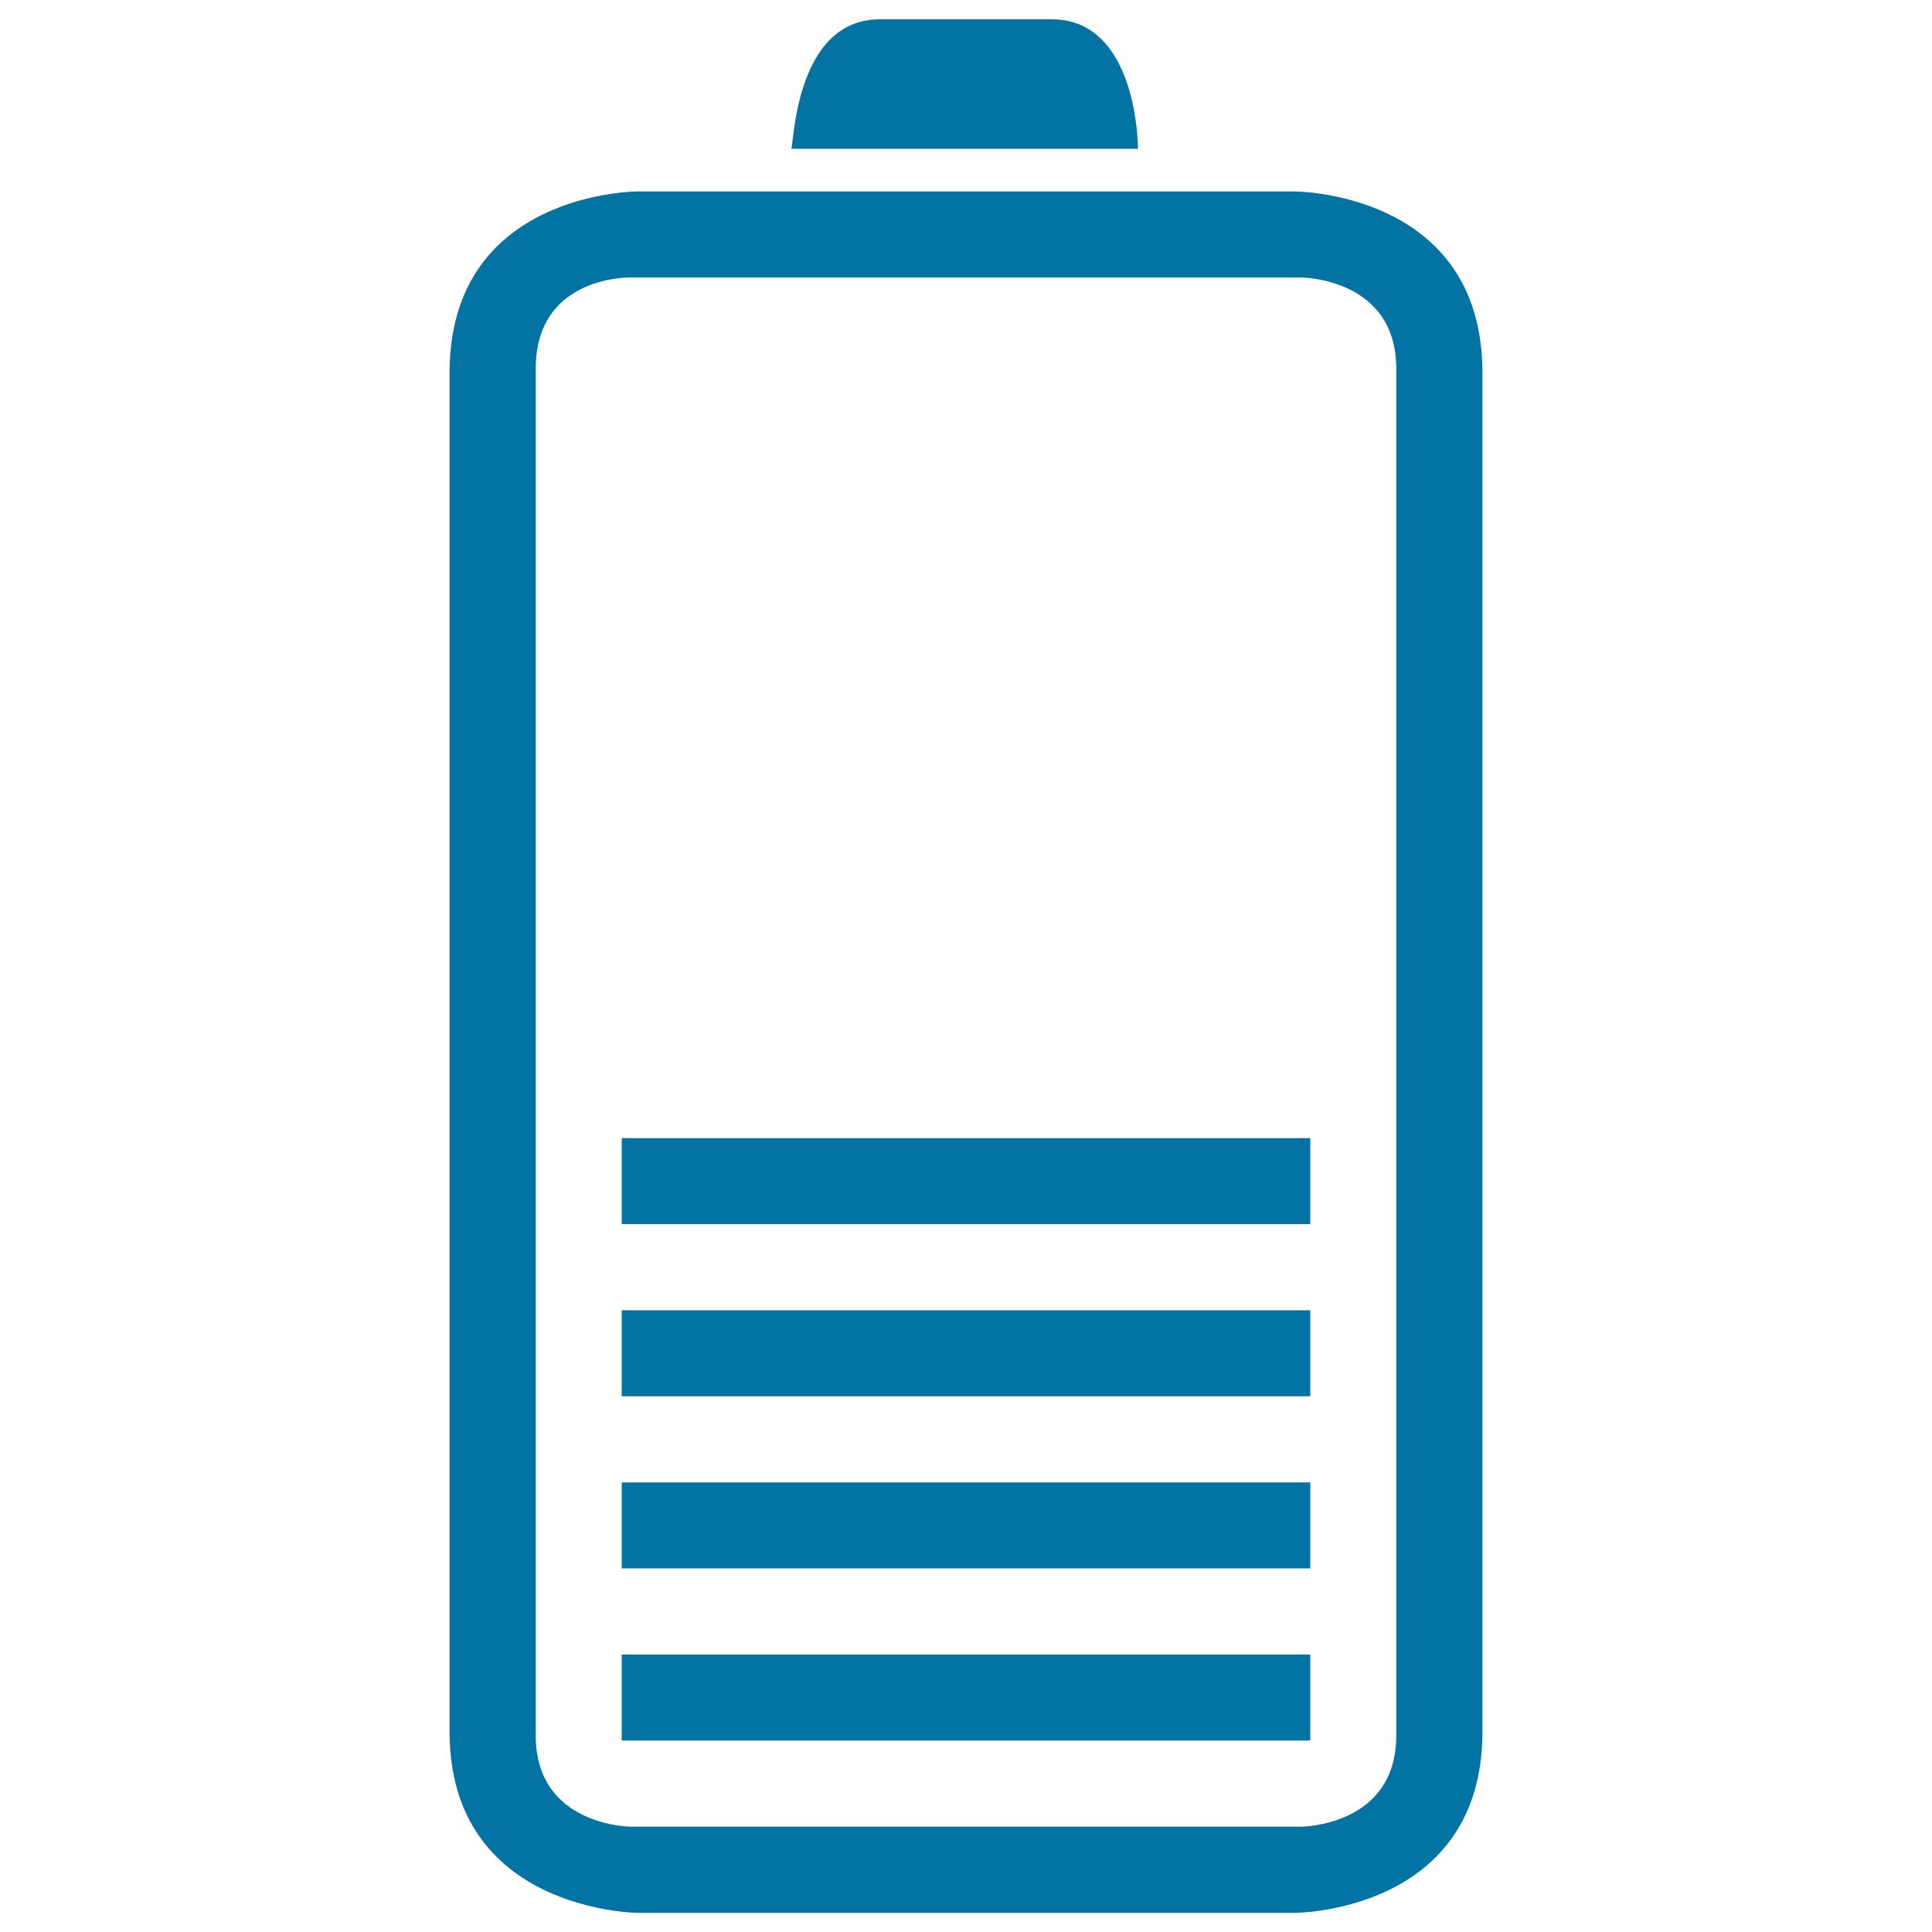 <svg xmlns="http://www.w3.org/2000/svg" viewBox="0 0 1000 1000" style="fill:#0273a2">
<title>Half Battery Status Interface Symbol Of Lines SVG icon</title>
<g><g><rect x="321.8" y="767.3" width="356.4" height="44.5"/><rect x="321.8" y="856.4" width="356.4" height="44.5"/><rect x="321.8" y="678.2" width="356.4" height="44.5"/><path d="M544.5,10h-89.1c-44.5,0-44.5,67-45.9,67h179.5C589.1,77,589.1,10,544.5,10z"/><path d="M232.7,192.9v703.4c0,93,97.2,93.8,97.2,93.8h340.2c0,0,97.2,0,97.2-93.8V192.9c0-93.8-97.2-93.8-97.2-93.8H329.9C329.9,99.1,232.7,99.1,232.7,192.9z M673.2,143.6c0,0,49.5,0,49.5,47.2v707.5c0,47.2-49.5,47.2-49.5,47.2H326.8c0,0-49.5,0-49.5-47.2V190.8c0-48.6,49.5-47.2,49.5-47.2H673.2z"/><rect x="321.8" y="589.1" width="356.4" height="44.5"/></g></g>
</svg>
